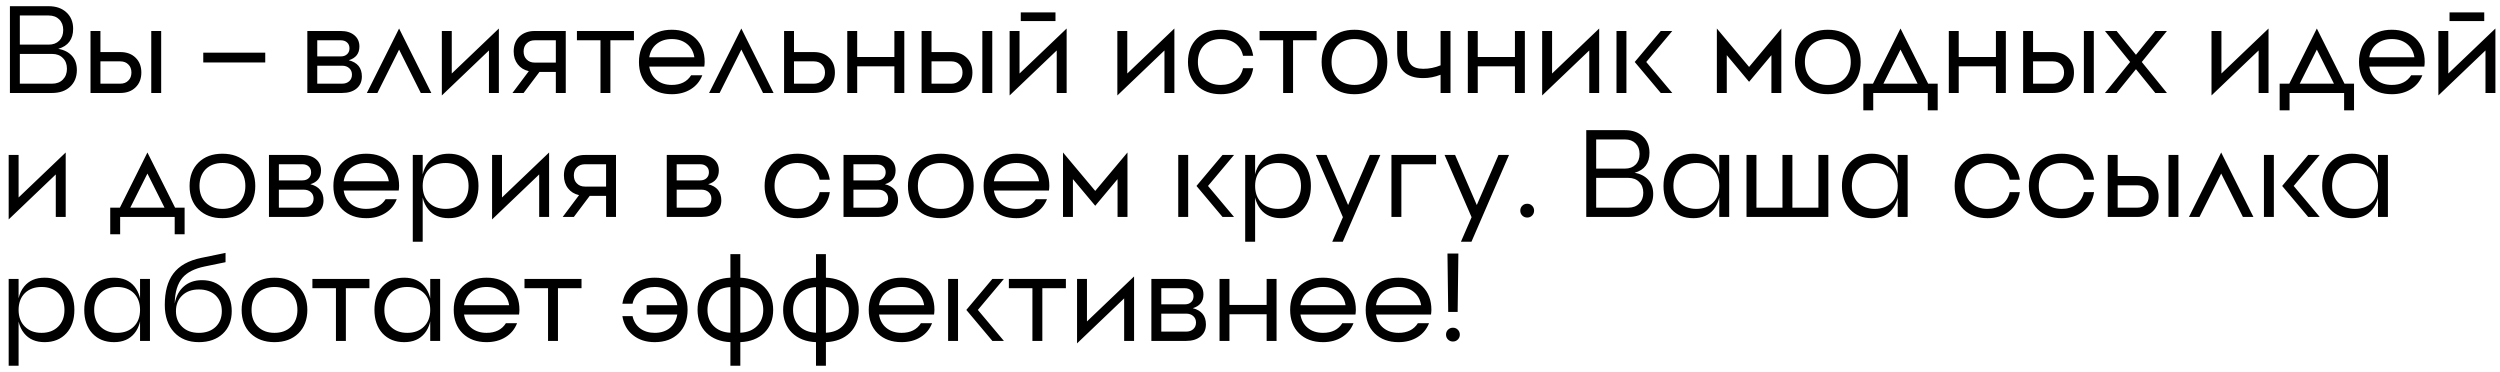 <?xml version="1.0" encoding="UTF-8"?> <svg xmlns="http://www.w3.org/2000/svg" width="242" height="36" viewBox="0 0 242 36" fill="none"><path d="M1.92 8.1H5.04C5.48 8.1 5.828 7.968 6.084 7.704C6.348 7.44 6.48 7.092 6.48 6.66C6.48 6.22 6.348 5.872 6.084 5.616C5.828 5.352 5.48 5.22 5.04 5.22H1.92V8.1ZM1.92 1.5V4.32H4.716C5.14 4.32 5.48 4.192 5.736 3.936C5.992 3.68 6.12 3.336 6.12 2.904C6.12 2.48 5.992 2.14 5.736 1.884C5.48 1.628 5.14 1.5 4.716 1.5H1.92ZM7.08 2.784C7.08 3.8 6.6 4.448 5.64 4.728C6.2 4.824 6.64 5.048 6.96 5.4C7.28 5.752 7.44 6.212 7.44 6.78C7.44 7.452 7.22 7.992 6.78 8.4C6.348 8.8 5.768 9 5.04 9H0.96V0.6H4.716C5.428 0.6 6 0.8 6.432 1.2C6.864 1.6 7.08 2.128 7.08 2.784ZM14.642 9V3H15.602V9H14.642ZM9.722 8.1H11.642C11.97 8.1 12.23 8 12.422 7.8C12.622 7.608 12.722 7.348 12.722 7.02C12.722 6.692 12.622 6.432 12.422 6.24C12.23 6.04 11.97 5.94 11.642 5.94H9.722V8.1ZM9.722 5.04H11.642C12.258 5.04 12.75 5.22 13.118 5.58C13.494 5.94 13.682 6.42 13.682 7.02C13.682 7.62 13.494 8.1 13.118 8.46C12.75 8.82 12.258 9 11.642 9H8.762V3H9.722V5.04ZM25.676 6.047H19.676V5.098H25.676V6.047ZM30.71 8.1H33.11C33.398 8.1 33.63 8.02 33.806 7.86C33.982 7.7 34.07 7.488 34.07 7.224C34.07 6.968 33.982 6.76 33.806 6.6C33.63 6.44 33.398 6.36 33.11 6.36H30.71V8.1ZM30.71 3.9V5.46H32.99C33.246 5.46 33.45 5.388 33.602 5.244C33.754 5.1 33.83 4.912 33.83 4.68C33.83 4.44 33.754 4.252 33.602 4.116C33.45 3.972 33.246 3.9 32.99 3.9H30.71ZM34.79 4.5C34.79 5.18 34.446 5.624 33.758 5.832C34.606 6.048 35.03 6.572 35.03 7.404C35.03 7.9 34.854 8.292 34.502 8.58C34.158 8.86 33.694 9 33.11 9H29.75V3H32.99C33.534 3 33.97 3.136 34.298 3.408C34.626 3.68 34.79 4.044 34.79 4.5ZM41.752 9H40.732L38.632 4.8L36.532 9H35.512L38.632 2.76L41.752 9ZM43.73 7.116L48.29 2.76V9H47.33V4.884L42.77 9.24V3H43.73V7.116ZM53.805 6.06V3.9H51.765C51.437 3.9 51.177 4 50.985 4.2C50.785 4.392 50.685 4.652 50.685 4.98C50.685 5.308 50.785 5.568 50.985 5.76C51.177 5.96 51.437 6.06 51.765 6.06H53.805ZM51.765 3H54.765V9H53.805V6.96H52.221L50.685 9H49.605L51.189 6.888C50.733 6.784 50.377 6.564 50.121 6.228C49.857 5.892 49.725 5.476 49.725 4.98C49.725 4.38 49.909 3.9 50.277 3.54C50.653 3.18 51.149 3 51.765 3ZM55.846 3H61.365V3.9H59.086V9H58.126V3.9H55.846V3ZM66.507 4.26C66.115 3.94 65.623 3.78 65.031 3.78C64.439 3.78 63.947 3.94 63.555 4.26C63.171 4.572 62.935 5 62.847 5.544H67.215C67.127 5 66.891 4.572 66.507 4.26ZM62.715 3.732C63.299 3.164 64.071 2.88 65.031 2.88C65.991 2.88 66.763 3.164 67.347 3.732C67.923 4.3 68.211 5.056 68.211 6L68.199 6.228L68.175 6.444H62.847C62.935 6.996 63.171 7.428 63.555 7.74C63.947 8.06 64.439 8.22 65.031 8.22C65.887 8.22 66.511 7.908 66.903 7.284H67.983C67.759 7.86 67.391 8.308 66.879 8.628C66.359 8.956 65.743 9.12 65.031 9.12C64.071 9.12 63.299 8.836 62.715 8.268C62.139 7.7 61.851 6.944 61.851 6C61.851 5.056 62.139 4.3 62.715 3.732ZM74.881 9H73.861L71.761 4.8L69.661 9H68.641L71.761 2.76L74.881 9ZM76.859 8.1H78.779C79.107 8.1 79.367 8 79.559 7.8C79.759 7.608 79.859 7.348 79.859 7.02C79.859 6.692 79.759 6.432 79.559 6.24C79.367 6.04 79.107 5.94 78.779 5.94H76.859V8.1ZM76.859 5.04H78.779C79.395 5.04 79.887 5.22 80.255 5.58C80.631 5.94 80.819 6.42 80.819 7.02C80.819 7.62 80.631 8.1 80.255 8.46C79.887 8.82 79.395 9 78.779 9H75.899V3H76.859V5.04ZM86.576 3H87.536V9H86.576V6.42H82.976V9H82.016V3H82.976V5.52H86.576V3ZM95.091 9V3H96.051V9H95.091ZM90.171 8.1H92.091C92.419 8.1 92.679 8 92.871 7.8C93.071 7.608 93.171 7.348 93.171 7.02C93.171 6.692 93.071 6.432 92.871 6.24C92.679 6.04 92.419 5.94 92.091 5.94H90.171V8.1ZM90.171 5.04H92.091C92.707 5.04 93.199 5.22 93.567 5.58C93.943 5.94 94.131 6.42 94.131 7.02C94.131 7.62 93.943 8.1 93.567 8.46C93.199 8.82 92.707 9 92.091 9H89.211V3H90.171V5.04ZM98.691 7.116L103.251 2.76V9H102.291V4.884L97.731 9.24V3H98.691V7.116ZM98.811 2.04V1.2H102.171V2.04H98.811ZM109.12 7.116L113.68 2.76V9H112.72V4.884L108.16 9.24V3H109.12V7.116ZM120.324 6.6H121.308C121.188 7.376 120.848 7.988 120.288 8.436C119.728 8.892 119.024 9.12 118.176 9.12C117.216 9.12 116.444 8.836 115.86 8.268C115.284 7.7 114.996 6.944 114.996 6C114.996 5.056 115.284 4.3 115.86 3.732C116.444 3.164 117.216 2.88 118.176 2.88C119.024 2.88 119.728 3.108 120.288 3.564C120.848 4.012 121.188 4.624 121.308 5.4H120.324C120.212 4.896 119.968 4.5 119.592 4.212C119.208 3.924 118.736 3.78 118.176 3.78C117.504 3.78 116.964 3.98 116.556 4.38C116.156 4.788 115.956 5.328 115.956 6C115.956 6.672 116.156 7.208 116.556 7.608C116.964 8.016 117.504 8.22 118.176 8.22C118.736 8.22 119.208 8.076 119.592 7.788C119.968 7.5 120.212 7.104 120.324 6.6ZM121.928 3H127.448V3.9H125.168V9H124.208V3.9H121.928V3ZM129.493 7.608C129.901 8.016 130.441 8.22 131.113 8.22C131.785 8.22 132.325 8.016 132.733 7.608C133.133 7.208 133.333 6.672 133.333 6C133.333 5.328 133.133 4.788 132.733 4.38C132.325 3.98 131.785 3.78 131.113 3.78C130.441 3.78 129.901 3.98 129.493 4.38C129.093 4.788 128.893 5.328 128.893 6C128.893 6.672 129.093 7.208 129.493 7.608ZM128.797 3.732C129.381 3.164 130.153 2.88 131.113 2.88C132.073 2.88 132.845 3.164 133.429 3.732C134.005 4.3 134.293 5.056 134.293 6C134.293 6.944 134.005 7.7 133.429 8.268C132.845 8.836 132.073 9.12 131.113 9.12C130.153 9.12 129.381 8.836 128.797 8.268C128.221 7.7 127.933 6.944 127.933 6C127.933 5.056 128.221 4.3 128.797 3.732ZM139.448 3H140.408V9H139.448V7.236C138.896 7.452 138.336 7.56 137.768 7.56C136.088 7.56 135.248 6.72 135.248 5.04V3H136.208V4.92C136.208 5.536 136.332 5.98 136.58 6.252C136.82 6.524 137.216 6.66 137.768 6.66C138.344 6.66 138.904 6.548 139.448 6.324V3ZM146.646 3H147.606V9H146.646V6.42H143.046V9H142.086V3H143.046V5.52H146.646V3ZM150.241 7.116L154.801 2.76V9H153.841V4.884L149.281 9.24V3H150.241V7.116ZM156.477 9V3H157.437V9H156.477ZM160.761 3H161.877L159.357 6L161.877 9H160.761L158.241 6L160.761 3ZM172.432 2.76V9H171.472V5.34L169.312 7.92L167.152 5.34V9H166.192V2.76L169.312 6.48L172.432 2.76ZM175.313 7.608C175.721 8.016 176.261 8.22 176.933 8.22C177.605 8.22 178.145 8.016 178.553 7.608C178.953 7.208 179.153 6.672 179.153 6C179.153 5.328 178.953 4.788 178.553 4.38C178.145 3.98 177.605 3.78 176.933 3.78C176.261 3.78 175.721 3.98 175.313 4.38C174.913 4.788 174.713 5.328 174.713 6C174.713 6.672 174.913 7.208 175.313 7.608ZM174.617 3.732C175.201 3.164 175.973 2.88 176.933 2.88C177.893 2.88 178.665 3.164 179.249 3.732C179.825 4.3 180.113 5.056 180.113 6C180.113 6.944 179.825 7.7 179.249 8.268C178.665 8.836 177.893 9.12 176.933 9.12C175.973 9.12 175.201 8.836 174.617 8.268C174.041 7.7 173.753 6.944 173.753 6C173.753 5.056 174.041 4.3 174.617 3.732ZM181.305 8.1L183.969 2.76L186.645 8.1H187.569V10.68H186.609V9H181.329V10.68H180.369V8.1H181.305ZM183.969 4.8L182.313 8.1H185.625L183.969 4.8ZM193.205 3H194.165V9H193.205V6.42H189.605V9H188.645V3H189.605V5.52H193.205V3ZM201.72 9V3H202.68V9H201.72ZM196.8 8.1H198.72C199.048 8.1 199.308 8 199.5 7.8C199.7 7.608 199.8 7.348 199.8 7.02C199.8 6.692 199.7 6.432 199.5 6.24C199.308 6.04 199.048 5.94 198.72 5.94H196.8V8.1ZM196.8 5.04H198.72C199.336 5.04 199.828 5.22 200.196 5.58C200.572 5.94 200.76 6.42 200.76 7.02C200.76 7.62 200.572 8.1 200.196 8.46C199.828 8.82 199.336 9 198.72 9H195.84V3H196.8V5.04ZM208.632 3H209.76L207.324 6L209.76 9H208.632L206.76 6.696L204.888 9H203.76L206.196 6L203.76 3H204.888L206.76 5.304L208.632 3ZM215.034 7.116L219.594 2.76V9H218.634V4.884L214.074 9.24V3H215.034V7.116ZM221.606 8.1L224.27 2.76L226.946 8.1H227.87V10.68H226.91V9H221.63V10.68H220.67V8.1H221.606ZM224.27 4.8L222.614 8.1H225.926L224.27 4.8ZM233.007 4.26C232.615 3.94 232.123 3.78 231.531 3.78C230.939 3.78 230.447 3.94 230.055 4.26C229.671 4.572 229.435 5 229.347 5.544H233.715C233.627 5 233.391 4.572 233.007 4.26ZM229.215 3.732C229.799 3.164 230.571 2.88 231.531 2.88C232.491 2.88 233.263 3.164 233.847 3.732C234.423 4.3 234.711 5.056 234.711 6L234.699 6.228L234.675 6.444H229.347C229.435 6.996 229.671 7.428 230.055 7.74C230.447 8.06 230.939 8.22 231.531 8.22C232.387 8.22 233.011 7.908 233.403 7.284H234.483C234.259 7.86 233.891 8.308 233.379 8.628C232.859 8.956 232.243 9.12 231.531 9.12C230.571 9.12 229.799 8.836 229.215 8.268C228.639 7.7 228.351 6.944 228.351 6C228.351 5.056 228.639 4.3 229.215 3.732ZM236.995 7.116L241.555 2.76V9H240.595V4.884L236.035 9.24V3H236.995V7.116ZM237.115 2.04V1.2H240.475V2.04H237.115ZM1.8 19.116L6.36 14.76V21H5.4V16.884L0.84 21.24V15H1.8V19.116ZM11.606 20.1L14.27 14.76L16.946 20.1H17.87V22.68H16.91V21H11.63V22.68H10.67V20.1H11.606ZM14.27 16.8L12.614 20.1H15.926L14.27 16.8ZM19.911 19.608C20.319 20.016 20.859 20.22 21.531 20.22C22.203 20.22 22.743 20.016 23.151 19.608C23.551 19.208 23.751 18.672 23.751 18C23.751 17.328 23.551 16.788 23.151 16.38C22.743 15.98 22.203 15.78 21.531 15.78C20.859 15.78 20.319 15.98 19.911 16.38C19.511 16.788 19.311 17.328 19.311 18C19.311 18.672 19.511 19.208 19.911 19.608ZM19.215 15.732C19.799 15.164 20.571 14.88 21.531 14.88C22.491 14.88 23.263 15.164 23.847 15.732C24.423 16.3 24.711 17.056 24.711 18C24.711 18.944 24.423 19.7 23.847 20.268C23.263 20.836 22.491 21.12 21.531 21.12C20.571 21.12 19.799 20.836 19.215 20.268C18.639 19.7 18.351 18.944 18.351 18C18.351 17.056 18.639 16.3 19.215 15.732ZM26.995 20.1H29.395C29.683 20.1 29.915 20.02 30.091 19.86C30.267 19.7 30.355 19.488 30.355 19.224C30.355 18.968 30.267 18.76 30.091 18.6C29.915 18.44 29.683 18.36 29.395 18.36H26.995V20.1ZM26.995 15.9V17.46H29.275C29.531 17.46 29.735 17.388 29.887 17.244C30.039 17.1 30.115 16.912 30.115 16.68C30.115 16.44 30.039 16.252 29.887 16.116C29.735 15.972 29.531 15.9 29.275 15.9H26.995ZM31.075 16.5C31.075 17.18 30.731 17.624 30.043 17.832C30.891 18.048 31.315 18.572 31.315 19.404C31.315 19.9 31.139 20.292 30.787 20.58C30.443 20.86 29.979 21 29.395 21H26.035V15H29.275C29.819 15 30.255 15.136 30.583 15.408C30.911 15.68 31.075 16.044 31.075 16.5ZM36.929 16.26C36.537 15.94 36.045 15.78 35.453 15.78C34.861 15.78 34.369 15.94 33.977 16.26C33.593 16.572 33.357 17 33.269 17.544H37.637C37.549 17 37.313 16.572 36.929 16.26ZM33.137 15.732C33.721 15.164 34.493 14.88 35.453 14.88C36.413 14.88 37.185 15.164 37.769 15.732C38.345 16.3 38.633 17.056 38.633 18L38.621 18.228L38.597 18.444H33.269C33.357 18.996 33.593 19.428 33.977 19.74C34.369 20.06 34.861 20.22 35.453 20.22C36.309 20.22 36.933 19.908 37.325 19.284H38.405C38.181 19.86 37.813 20.308 37.301 20.628C36.781 20.956 36.165 21.12 35.453 21.12C34.493 21.12 33.721 20.836 33.137 20.268C32.561 19.7 32.273 18.944 32.273 18C32.273 17.056 32.561 16.3 33.137 15.732ZM41.457 20.268C41.201 19.956 41.021 19.576 40.917 19.128V23.4H39.957V15H40.917V16.872C41.021 16.424 41.201 16.044 41.457 15.732C41.921 15.164 42.581 14.88 43.437 14.88C44.309 14.88 45.009 15.164 45.537 15.732C46.057 16.3 46.317 17.056 46.317 18C46.317 18.944 46.057 19.7 45.537 20.268C45.009 20.836 44.309 21.12 43.437 21.12C42.581 21.12 41.921 20.836 41.457 20.268ZM43.137 20.22C43.809 20.22 44.349 20.016 44.757 19.608C45.157 19.208 45.357 18.672 45.357 18C45.357 17.328 45.157 16.788 44.757 16.38C44.349 15.98 43.809 15.78 43.137 15.78C42.465 15.78 41.925 15.98 41.517 16.38C41.117 16.788 40.917 17.328 40.917 18C40.917 18.672 41.117 19.208 41.517 19.608C41.925 20.016 42.465 20.22 43.137 20.22ZM48.593 19.116L53.153 14.76V21H52.193V16.884L47.633 21.24V15H48.593V19.116ZM58.668 18.06V15.9H56.628C56.3 15.9 56.04 16 55.848 16.2C55.648 16.392 55.548 16.652 55.548 16.98C55.548 17.308 55.648 17.568 55.848 17.76C56.04 17.96 56.3 18.06 56.628 18.06H58.668ZM56.628 15H59.628V21H58.668V18.96H57.084L55.548 21H54.468L56.052 18.888C55.596 18.784 55.24 18.564 54.984 18.228C54.72 17.892 54.588 17.476 54.588 16.98C54.588 16.38 54.772 15.9 55.14 15.54C55.516 15.18 56.012 15 56.628 15ZM65.503 20.1H67.903C68.191 20.1 68.423 20.02 68.599 19.86C68.775 19.7 68.863 19.488 68.863 19.224C68.863 18.968 68.775 18.76 68.599 18.6C68.423 18.44 68.191 18.36 67.903 18.36H65.503V20.1ZM65.503 15.9V17.46H67.783C68.039 17.46 68.243 17.388 68.395 17.244C68.547 17.1 68.623 16.912 68.623 16.68C68.623 16.44 68.547 16.252 68.395 16.116C68.243 15.972 68.039 15.9 67.783 15.9H65.503ZM69.583 16.5C69.583 17.18 69.239 17.624 68.551 17.832C69.399 18.048 69.823 18.572 69.823 19.404C69.823 19.9 69.647 20.292 69.295 20.58C68.951 20.86 68.487 21 67.903 21H64.543V15H67.783C68.327 15 68.763 15.136 69.091 15.408C69.419 15.68 69.583 16.044 69.583 16.5ZM79.343 18.6H80.327C80.207 19.376 79.867 19.988 79.307 20.436C78.747 20.892 78.043 21.12 77.195 21.12C76.235 21.12 75.463 20.836 74.879 20.268C74.303 19.7 74.015 18.944 74.015 18C74.015 17.056 74.303 16.3 74.879 15.732C75.463 15.164 76.235 14.88 77.195 14.88C78.043 14.88 78.747 15.108 79.307 15.564C79.867 16.012 80.207 16.624 80.327 17.4H79.343C79.231 16.896 78.987 16.5 78.611 16.212C78.227 15.924 77.755 15.78 77.195 15.78C76.523 15.78 75.983 15.98 75.575 16.38C75.175 16.788 74.975 17.328 74.975 18C74.975 18.672 75.175 19.208 75.575 19.608C75.983 20.016 76.523 20.22 77.195 20.22C77.755 20.22 78.227 20.076 78.611 19.788C78.987 19.5 79.231 19.104 79.343 18.6ZM82.612 20.1H85.013C85.3 20.1 85.532 20.02 85.709 19.86C85.885 19.7 85.972 19.488 85.972 19.224C85.972 18.968 85.885 18.76 85.709 18.6C85.532 18.44 85.3 18.36 85.013 18.36H82.612V20.1ZM82.612 15.9V17.46H84.892C85.148 17.46 85.353 17.388 85.504 17.244C85.656 17.1 85.733 16.912 85.733 16.68C85.733 16.44 85.656 16.252 85.504 16.116C85.353 15.972 85.148 15.9 84.892 15.9H82.612ZM86.692 16.5C86.692 17.18 86.349 17.624 85.66 17.832C86.508 18.048 86.933 18.572 86.933 19.404C86.933 19.9 86.757 20.292 86.404 20.58C86.061 20.86 85.597 21 85.013 21H81.653V15H84.892C85.436 15 85.873 15.136 86.201 15.408C86.528 15.68 86.692 16.044 86.692 16.5ZM89.45 19.608C89.858 20.016 90.398 20.22 91.07 20.22C91.742 20.22 92.282 20.016 92.69 19.608C93.09 19.208 93.29 18.672 93.29 18C93.29 17.328 93.09 16.788 92.69 16.38C92.282 15.98 91.742 15.78 91.07 15.78C90.398 15.78 89.858 15.98 89.45 16.38C89.05 16.788 88.85 17.328 88.85 18C88.85 18.672 89.05 19.208 89.45 19.608ZM88.754 15.732C89.338 15.164 90.11 14.88 91.07 14.88C92.03 14.88 92.802 15.164 93.386 15.732C93.962 16.3 94.25 17.056 94.25 18C94.25 18.944 93.962 19.7 93.386 20.268C92.802 20.836 92.03 21.12 91.07 21.12C90.11 21.12 89.338 20.836 88.754 20.268C88.178 19.7 87.89 18.944 87.89 18C87.89 17.056 88.178 16.3 88.754 15.732ZM99.87 16.26C99.478 15.94 98.986 15.78 98.394 15.78C97.802 15.78 97.31 15.94 96.918 16.26C96.534 16.572 96.298 17 96.21 17.544H100.578C100.49 17 100.254 16.572 99.87 16.26ZM96.078 15.732C96.662 15.164 97.434 14.88 98.394 14.88C99.354 14.88 100.126 15.164 100.71 15.732C101.286 16.3 101.574 17.056 101.574 18L101.562 18.228L101.538 18.444H96.21C96.298 18.996 96.534 19.428 96.918 19.74C97.31 20.06 97.802 20.22 98.394 20.22C99.25 20.22 99.874 19.908 100.266 19.284H101.346C101.122 19.86 100.754 20.308 100.242 20.628C99.722 20.956 99.106 21.12 98.394 21.12C97.434 21.12 96.662 20.836 96.078 20.268C95.502 19.7 95.214 18.944 95.214 18C95.214 17.056 95.502 16.3 96.078 15.732ZM109.139 14.76V21H108.179V17.34L106.019 19.92L103.859 17.34V21H102.899V14.76L106.019 18.48L109.139 14.76ZM114.055 21V15H115.015V21H114.055ZM118.339 15H119.455L116.935 18L119.455 21H118.339L115.819 18L118.339 15ZM122.035 20.268C121.779 19.956 121.599 19.576 121.495 19.128V23.4H120.535V15H121.495V16.872C121.599 16.424 121.779 16.044 122.035 15.732C122.499 15.164 123.159 14.88 124.015 14.88C124.887 14.88 125.587 15.164 126.115 15.732C126.635 16.3 126.895 17.056 126.895 18C126.895 18.944 126.635 19.7 126.115 20.268C125.587 20.836 124.887 21.12 124.015 21.12C123.159 21.12 122.499 20.836 122.035 20.268ZM123.715 20.22C124.387 20.22 124.927 20.016 125.335 19.608C125.735 19.208 125.935 18.672 125.935 18C125.935 17.328 125.735 16.788 125.335 16.38C124.927 15.98 124.387 15.78 123.715 15.78C123.043 15.78 122.503 15.98 122.095 16.38C121.695 16.788 121.495 17.328 121.495 18C121.495 18.672 121.695 19.208 122.095 19.608C122.503 20.016 123.043 20.22 123.715 20.22ZM132.597 15H133.617L129.981 23.4H128.961L129.993 21.024L127.377 15H128.397L130.497 19.848L132.597 15ZM134.692 15H139.012V15.9H135.652V21H134.692V15ZM145.054 15H146.074L142.438 23.4H141.418L142.45 21.024L139.834 15H140.854L142.954 19.848L145.054 15ZM147.832 21.059C147.645 21.059 147.486 20.994 147.357 20.865C147.229 20.736 147.164 20.578 147.164 20.391C147.164 20.199 147.229 20.041 147.357 19.916C147.486 19.787 147.645 19.723 147.832 19.723C148.023 19.723 148.182 19.787 148.307 19.916C148.436 20.041 148.5 20.199 148.5 20.391C148.5 20.578 148.436 20.736 148.307 20.865C148.182 20.994 148.023 21.059 147.832 21.059ZM154.51 20.1H157.63C158.07 20.1 158.418 19.968 158.674 19.704C158.938 19.44 159.07 19.092 159.07 18.66C159.07 18.22 158.938 17.872 158.674 17.616C158.418 17.352 158.07 17.22 157.63 17.22H154.51V20.1ZM154.51 13.5V16.32H157.306C157.73 16.32 158.07 16.192 158.326 15.936C158.582 15.68 158.71 15.336 158.71 14.904C158.71 14.48 158.582 14.14 158.326 13.884C158.07 13.628 157.73 13.5 157.306 13.5H154.51ZM159.67 14.784C159.67 15.8 159.19 16.448 158.23 16.728C158.79 16.824 159.23 17.048 159.55 17.4C159.87 17.752 160.03 18.212 160.03 18.78C160.03 19.452 159.81 19.992 159.37 20.4C158.938 20.8 158.358 21 157.63 21H153.55V12.6H157.306C158.018 12.6 158.59 12.8 159.022 13.2C159.454 13.6 159.67 14.128 159.67 14.784ZM166.427 21V15H167.387V21H166.427ZM162.587 19.608C162.995 20.016 163.535 20.22 164.207 20.22C164.879 20.22 165.419 20.016 165.827 19.608C166.227 19.208 166.427 18.672 166.427 18C166.427 17.328 166.227 16.788 165.827 16.38C165.419 15.98 164.879 15.78 164.207 15.78C163.535 15.78 162.995 15.98 162.587 16.38C162.187 16.788 161.987 17.328 161.987 18C161.987 18.672 162.187 19.208 162.587 19.608ZM161.807 15.732C162.335 15.164 163.035 14.88 163.907 14.88C164.763 14.88 165.423 15.164 165.887 15.732C166.327 16.276 166.547 17.032 166.547 18C166.547 18.968 166.327 19.724 165.887 20.268C165.423 20.836 164.763 21.12 163.907 21.12C163.035 21.12 162.335 20.836 161.807 20.268C161.287 19.7 161.027 18.944 161.027 18C161.027 17.056 161.287 16.3 161.807 15.732ZM176.023 15H176.983V21H169.063V15H170.023V20.1H172.543V15H173.503V20.1H176.023V15ZM183.7 21V15H184.66V21H183.7ZM179.86 19.608C180.268 20.016 180.808 20.22 181.48 20.22C182.152 20.22 182.692 20.016 183.1 19.608C183.5 19.208 183.7 18.672 183.7 18C183.7 17.328 183.5 16.788 183.1 16.38C182.692 15.98 182.152 15.78 181.48 15.78C180.808 15.78 180.268 15.98 179.86 16.38C179.46 16.788 179.26 17.328 179.26 18C179.26 18.672 179.46 19.208 179.86 19.608ZM179.08 15.732C179.608 15.164 180.308 14.88 181.18 14.88C182.036 14.88 182.696 15.164 183.16 15.732C183.6 16.276 183.82 17.032 183.82 18C183.82 18.968 183.6 19.724 183.16 20.268C182.696 20.836 182.036 21.12 181.18 21.12C180.308 21.12 179.608 20.836 179.08 20.268C178.56 19.7 178.3 18.944 178.3 18C178.3 17.056 178.56 16.3 179.08 15.732ZM194.538 18.6H195.522C195.402 19.376 195.062 19.988 194.502 20.436C193.942 20.892 193.238 21.12 192.39 21.12C191.43 21.12 190.658 20.836 190.074 20.268C189.498 19.7 189.21 18.944 189.21 18C189.21 17.056 189.498 16.3 190.074 15.732C190.658 15.164 191.43 14.88 192.39 14.88C193.238 14.88 193.942 15.108 194.502 15.564C195.062 16.012 195.402 16.624 195.522 17.4H194.538C194.426 16.896 194.182 16.5 193.806 16.212C193.422 15.924 192.95 15.78 192.39 15.78C191.718 15.78 191.178 15.98 190.77 16.38C190.37 16.788 190.17 17.328 190.17 18C190.17 18.672 190.37 19.208 190.77 19.608C191.178 20.016 191.718 20.22 192.39 20.22C192.95 20.22 193.422 20.076 193.806 19.788C194.182 19.5 194.426 19.104 194.538 18.6ZM201.722 18.6H202.706C202.586 19.376 202.246 19.988 201.686 20.436C201.126 20.892 200.422 21.12 199.574 21.12C198.614 21.12 197.842 20.836 197.258 20.268C196.682 19.7 196.394 18.944 196.394 18C196.394 17.056 196.682 16.3 197.258 15.732C197.842 15.164 198.614 14.88 199.574 14.88C200.422 14.88 201.126 15.108 201.686 15.564C202.246 16.012 202.586 16.624 202.706 17.4H201.722C201.61 16.896 201.366 16.5 200.99 16.212C200.606 15.924 200.134 15.78 199.574 15.78C198.902 15.78 198.362 15.98 197.954 16.38C197.554 16.788 197.354 17.328 197.354 18C197.354 18.672 197.554 19.208 197.954 19.608C198.362 20.016 198.902 20.22 199.574 20.22C200.134 20.22 200.606 20.076 200.99 19.788C201.366 19.5 201.61 19.104 201.722 18.6ZM209.911 21V15H210.871V21H209.911ZM204.991 20.1H206.911C207.239 20.1 207.499 20 207.691 19.8C207.891 19.608 207.991 19.348 207.991 19.02C207.991 18.692 207.891 18.432 207.691 18.24C207.499 18.04 207.239 17.94 206.911 17.94H204.991V20.1ZM204.991 17.04H206.911C207.527 17.04 208.019 17.22 208.387 17.58C208.763 17.94 208.951 18.42 208.951 19.02C208.951 19.62 208.763 20.1 208.387 20.46C208.019 20.82 207.527 21 206.911 21H204.031V15H204.991V17.04ZM218.131 21H217.111L215.011 16.8L212.911 21H211.891L215.011 14.76L218.131 21ZM219.149 21V15H220.109V21H219.149ZM223.433 15H224.549L222.029 18L224.549 21H223.433L220.913 18L223.433 15ZM230.189 21V15H231.149V21H230.189ZM226.349 19.608C226.757 20.016 227.297 20.22 227.969 20.22C228.641 20.22 229.181 20.016 229.589 19.608C229.989 19.208 230.189 18.672 230.189 18C230.189 17.328 229.989 16.788 229.589 16.38C229.181 15.98 228.641 15.78 227.969 15.78C227.297 15.78 226.757 15.98 226.349 16.38C225.949 16.788 225.749 17.328 225.749 18C225.749 18.672 225.949 19.208 226.349 19.608ZM225.569 15.732C226.097 15.164 226.797 14.88 227.669 14.88C228.525 14.88 229.185 15.164 229.649 15.732C230.089 16.276 230.309 17.032 230.309 18C230.309 18.968 230.089 19.724 229.649 20.268C229.185 20.836 228.525 21.12 227.669 21.12C226.797 21.12 226.097 20.836 225.569 20.268C225.049 19.7 224.789 18.944 224.789 18C224.789 17.056 225.049 16.3 225.569 15.732ZM2.34 32.268C2.084 31.956 1.904 31.576 1.8 31.128V35.4H0.84V27H1.8V28.872C1.904 28.424 2.084 28.044 2.34 27.732C2.804 27.164 3.464 26.88 4.32 26.88C5.192 26.88 5.892 27.164 6.42 27.732C6.94 28.3 7.2 29.056 7.2 30C7.2 30.944 6.94 31.7 6.42 32.268C5.892 32.836 5.192 33.12 4.32 33.12C3.464 33.12 2.804 32.836 2.34 32.268ZM4.02 32.22C4.692 32.22 5.232 32.016 5.64 31.608C6.04 31.208 6.24 30.672 6.24 30C6.24 29.328 6.04 28.788 5.64 28.38C5.232 27.98 4.692 27.78 4.02 27.78C3.348 27.78 2.808 27.98 2.4 28.38C2 28.788 1.8 29.328 1.8 30C1.8 30.672 2 31.208 2.4 31.608C2.808 32.016 3.348 32.22 4.02 32.22ZM13.556 33V27H14.516V33H13.556ZM9.716 31.608C10.124 32.016 10.664 32.22 11.336 32.22C12.008 32.22 12.548 32.016 12.956 31.608C13.356 31.208 13.556 30.672 13.556 30C13.556 29.328 13.356 28.788 12.956 28.38C12.548 27.98 12.008 27.78 11.336 27.78C10.664 27.78 10.124 27.98 9.716 28.38C9.316 28.788 9.116 29.328 9.116 30C9.116 30.672 9.316 31.208 9.716 31.608ZM8.936 27.732C9.464 27.164 10.164 26.88 11.036 26.88C11.892 26.88 12.552 27.164 13.016 27.732C13.456 28.276 13.676 29.032 13.676 30C13.676 30.968 13.456 31.724 13.016 32.268C12.552 32.836 11.892 33.12 11.036 33.12C10.164 33.12 9.464 32.836 8.936 32.268C8.416 31.7 8.156 30.944 8.156 30C8.156 29.056 8.416 28.3 8.936 27.732ZM17.644 31.644C18.044 32.028 18.58 32.22 19.252 32.22C19.924 32.22 20.464 32.028 20.872 31.644C21.272 31.26 21.472 30.752 21.472 30.12C21.472 29.488 21.272 28.98 20.872 28.596C20.464 28.212 19.924 28.02 19.252 28.02C18.58 28.02 18.044 28.212 17.644 28.596C17.236 28.98 17.032 29.488 17.032 30.12C17.032 30.752 17.236 31.26 17.644 31.644ZM17.788 27.732C18.252 27.324 18.84 27.12 19.552 27.12C20.4 27.12 21.088 27.392 21.616 27.936C22.16 28.496 22.432 29.224 22.432 30.12C22.432 31.032 22.144 31.76 21.568 32.304C20.984 32.848 20.212 33.12 19.252 33.12C18.244 33.12 17.444 32.8 16.852 32.16C16.252 31.512 15.952 30.632 15.952 29.52C15.952 28.24 16.224 27.232 16.768 26.496C17.336 25.728 18.244 25.216 19.492 24.96L21.832 24.48V25.38L19.792 25.8C18.832 26 18.128 26.356 17.68 26.868C17.184 27.444 16.928 28.284 16.912 29.388C17.04 28.684 17.332 28.132 17.788 27.732ZM24.95 31.608C25.358 32.016 25.898 32.22 26.57 32.22C27.242 32.22 27.782 32.016 28.19 31.608C28.59 31.208 28.79 30.672 28.79 30C28.79 29.328 28.59 28.788 28.19 28.38C27.782 27.98 27.242 27.78 26.57 27.78C25.898 27.78 25.358 27.98 24.95 28.38C24.55 28.788 24.35 29.328 24.35 30C24.35 30.672 24.55 31.208 24.95 31.608ZM24.254 27.732C24.838 27.164 25.61 26.88 26.57 26.88C27.53 26.88 28.302 27.164 28.886 27.732C29.462 28.3 29.75 29.056 29.75 30C29.75 30.944 29.462 31.7 28.886 32.268C28.302 32.836 27.53 33.12 26.57 33.12C25.61 33.12 24.838 32.836 24.254 32.268C23.678 31.7 23.39 30.944 23.39 30C23.39 29.056 23.678 28.3 24.254 27.732ZM30.24 27H35.76V27.9H33.48V33H32.52V27.9H30.24V27ZM41.646 33V27H42.606V33H41.646ZM37.806 31.608C38.214 32.016 38.754 32.22 39.426 32.22C40.098 32.22 40.638 32.016 41.046 31.608C41.446 31.208 41.646 30.672 41.646 30C41.646 29.328 41.446 28.788 41.046 28.38C40.638 27.98 40.098 27.78 39.426 27.78C38.754 27.78 38.214 27.98 37.806 28.38C37.406 28.788 37.206 29.328 37.206 30C37.206 30.672 37.406 31.208 37.806 31.608ZM37.026 27.732C37.554 27.164 38.254 26.88 39.126 26.88C39.982 26.88 40.642 27.164 41.106 27.732C41.546 28.276 41.766 29.032 41.766 30C41.766 30.968 41.546 31.724 41.106 32.268C40.642 32.836 39.982 33.12 39.126 33.12C38.254 33.12 37.554 32.836 37.026 32.268C36.506 31.7 36.246 30.944 36.246 30C36.246 29.056 36.506 28.3 37.026 27.732ZM48.577 28.26C48.185 27.94 47.693 27.78 47.101 27.78C46.509 27.78 46.017 27.94 45.625 28.26C45.241 28.572 45.005 29 44.917 29.544H49.285C49.197 29 48.961 28.572 48.577 28.26ZM44.785 27.732C45.369 27.164 46.141 26.88 47.101 26.88C48.061 26.88 48.833 27.164 49.417 27.732C49.993 28.3 50.281 29.056 50.281 30L50.269 30.228L50.245 30.444H44.917C45.005 30.996 45.241 31.428 45.625 31.74C46.017 32.06 46.509 32.22 47.101 32.22C47.957 32.22 48.581 31.908 48.973 31.284H50.053C49.829 31.86 49.461 32.308 48.949 32.628C48.429 32.956 47.813 33.12 47.101 33.12C46.141 33.12 45.369 32.836 44.785 32.268C44.209 31.7 43.921 30.944 43.921 30C43.921 29.056 44.209 28.3 44.785 27.732ZM50.771 27H56.291V27.9H54.011V33H53.051V27.9H50.771V27ZM61.266 27.564C61.826 27.108 62.53 26.88 63.378 26.88C64.346 26.88 65.118 27.164 65.694 27.732C66.27 28.3 66.558 29.056 66.558 30C66.558 30.944 66.27 31.7 65.694 32.268C65.118 32.836 64.346 33.12 63.378 33.12C62.53 33.12 61.826 32.892 61.266 32.436C60.706 31.988 60.366 31.376 60.246 30.6H61.23C61.342 31.104 61.586 31.5 61.962 31.788C62.346 32.076 62.818 32.22 63.378 32.22C63.97 32.22 64.462 32.06 64.854 31.74C65.238 31.428 65.474 30.996 65.562 30.444H62.598V29.544H65.562C65.474 29 65.238 28.572 64.854 28.26C64.462 27.94 63.97 27.78 63.378 27.78C62.818 27.78 62.346 27.924 61.962 28.212C61.586 28.5 61.342 28.896 61.23 29.4H60.246C60.366 28.624 60.706 28.012 61.266 27.564ZM71.663 27.792V32.208C72.343 32.176 72.883 31.96 73.283 31.56C73.683 31.16 73.883 30.64 73.883 30C73.883 29.36 73.683 28.84 73.283 28.44C72.883 28.04 72.343 27.824 71.663 27.792ZM69.083 28.44C68.683 28.84 68.483 29.36 68.483 30C68.483 30.64 68.683 31.16 69.083 31.56C69.483 31.96 70.023 32.176 70.703 32.208V27.792C70.023 27.824 69.483 28.04 69.083 28.44ZM71.663 24.6V26.88C72.631 26.92 73.403 27.22 73.979 27.78C74.555 28.348 74.843 29.088 74.843 30C74.843 30.912 74.555 31.652 73.979 32.22C73.403 32.78 72.631 33.08 71.663 33.12V35.4H70.703V33.12C69.735 33.08 68.963 32.78 68.387 32.22C67.811 31.652 67.523 30.912 67.523 30C67.523 29.088 67.811 28.348 68.387 27.78C68.963 27.22 69.735 26.92 70.703 26.88V24.6H71.663ZM79.948 27.792V32.208C80.628 32.176 81.168 31.96 81.568 31.56C81.968 31.16 82.168 30.64 82.168 30C82.168 29.36 81.968 28.84 81.568 28.44C81.168 28.04 80.628 27.824 79.948 27.792ZM77.368 28.44C76.968 28.84 76.768 29.36 76.768 30C76.768 30.64 76.968 31.16 77.368 31.56C77.768 31.96 78.308 32.176 78.988 32.208V27.792C78.308 27.824 77.768 28.04 77.368 28.44ZM79.948 24.6V26.88C80.916 26.92 81.688 27.22 82.264 27.78C82.84 28.348 83.128 29.088 83.128 30C83.128 30.912 82.84 31.652 82.264 32.22C81.688 32.78 80.916 33.08 79.948 33.12V35.4H78.988V33.12C78.02 33.08 77.248 32.78 76.672 32.22C76.096 31.652 75.808 30.912 75.808 30C75.808 29.088 76.096 28.348 76.672 27.78C77.248 27.22 78.02 26.92 78.988 26.88V24.6H79.948ZM88.749 28.26C88.357 27.94 87.865 27.78 87.273 27.78C86.681 27.78 86.189 27.94 85.797 28.26C85.413 28.572 85.177 29 85.089 29.544H89.457C89.369 29 89.133 28.572 88.749 28.26ZM84.957 27.732C85.541 27.164 86.313 26.88 87.273 26.88C88.233 26.88 89.005 27.164 89.589 27.732C90.165 28.3 90.453 29.056 90.453 30L90.441 30.228L90.417 30.444H85.089C85.177 30.996 85.413 31.428 85.797 31.74C86.189 32.06 86.681 32.22 87.273 32.22C88.129 32.22 88.753 31.908 89.145 31.284H90.225C90.001 31.86 89.633 32.308 89.121 32.628C88.601 32.956 87.985 33.12 87.273 33.12C86.313 33.12 85.541 32.836 84.957 32.268C84.381 31.7 84.093 30.944 84.093 30C84.093 29.056 84.381 28.3 84.957 27.732ZM91.778 33V27H92.737V33H91.778ZM96.061 27H97.177L94.657 30L97.177 33H96.061L93.541 30L96.061 27ZM97.658 27H103.178V27.9H100.898V33H99.938V27.9H97.658V27ZM105.218 31.116L109.778 26.76V33H108.818V28.884L104.258 33.24V27H105.218V31.116ZM112.413 32.1H114.813C115.101 32.1 115.333 32.02 115.509 31.86C115.685 31.7 115.773 31.488 115.773 31.224C115.773 30.968 115.685 30.76 115.509 30.6C115.333 30.44 115.101 30.36 114.813 30.36H112.413V32.1ZM112.413 27.9V29.46H114.693C114.949 29.46 115.153 29.388 115.305 29.244C115.457 29.1 115.533 28.912 115.533 28.68C115.533 28.44 115.457 28.252 115.305 28.116C115.153 27.972 114.949 27.9 114.693 27.9H112.413ZM116.493 28.5C116.493 29.18 116.149 29.624 115.461 29.832C116.309 30.048 116.733 30.572 116.733 31.404C116.733 31.9 116.557 32.292 116.205 32.58C115.861 32.86 115.397 33 114.813 33H111.453V27H114.693C115.237 27 115.673 27.136 116.001 27.408C116.329 27.68 116.493 28.044 116.493 28.5ZM122.611 27H123.571V33H122.611V30.42H119.011V33H118.051V27H119.011V29.52H122.611V27ZM129.542 28.26C129.15 27.94 128.658 27.78 128.066 27.78C127.474 27.78 126.982 27.94 126.59 28.26C126.206 28.572 125.97 29 125.882 29.544H130.25C130.162 29 129.926 28.572 129.542 28.26ZM125.75 27.732C126.334 27.164 127.106 26.88 128.066 26.88C129.026 26.88 129.798 27.164 130.382 27.732C130.958 28.3 131.246 29.056 131.246 30L131.234 30.228L131.21 30.444H125.882C125.97 30.996 126.206 31.428 126.59 31.74C126.982 32.06 127.474 32.22 128.066 32.22C128.922 32.22 129.546 31.908 129.938 31.284H131.018C130.794 31.86 130.426 32.308 129.914 32.628C129.394 32.956 128.778 33.12 128.066 33.12C127.106 33.12 126.334 32.836 125.75 32.268C125.174 31.7 124.886 30.944 124.886 30C124.886 29.056 125.174 28.3 125.75 27.732ZM136.855 28.26C136.463 27.94 135.971 27.78 135.379 27.78C134.787 27.78 134.295 27.94 133.903 28.26C133.519 28.572 133.283 29 133.195 29.544H137.563C137.475 29 137.239 28.572 136.855 28.26ZM133.063 27.732C133.647 27.164 134.419 26.88 135.379 26.88C136.339 26.88 137.111 27.164 137.695 27.732C138.271 28.3 138.559 29.056 138.559 30L138.547 30.228L138.523 30.444H133.195C133.283 30.996 133.519 31.428 133.903 31.74C134.295 32.06 134.787 32.22 135.379 32.22C136.235 32.22 136.859 31.908 137.251 31.284H138.331C138.107 31.86 137.739 32.308 137.227 32.628C136.707 32.956 136.091 33.12 135.379 33.12C134.419 33.12 133.647 32.836 133.063 32.268C132.487 31.7 132.199 30.944 132.199 30C132.199 29.056 132.487 28.3 133.063 27.732ZM140.115 24.545H141.17L141.1 30.193H140.186L140.115 24.545ZM140.643 33.059C140.455 33.059 140.297 32.994 140.168 32.865C140.039 32.736 139.975 32.578 139.975 32.391C139.975 32.199 140.039 32.041 140.168 31.916C140.297 31.787 140.455 31.723 140.643 31.723C140.834 31.723 140.992 31.787 141.117 31.916C141.246 32.041 141.311 32.199 141.311 32.391C141.311 32.578 141.246 32.736 141.117 32.865C140.992 32.994 140.834 33.059 140.643 33.059Z" fill="black"></path></svg> 